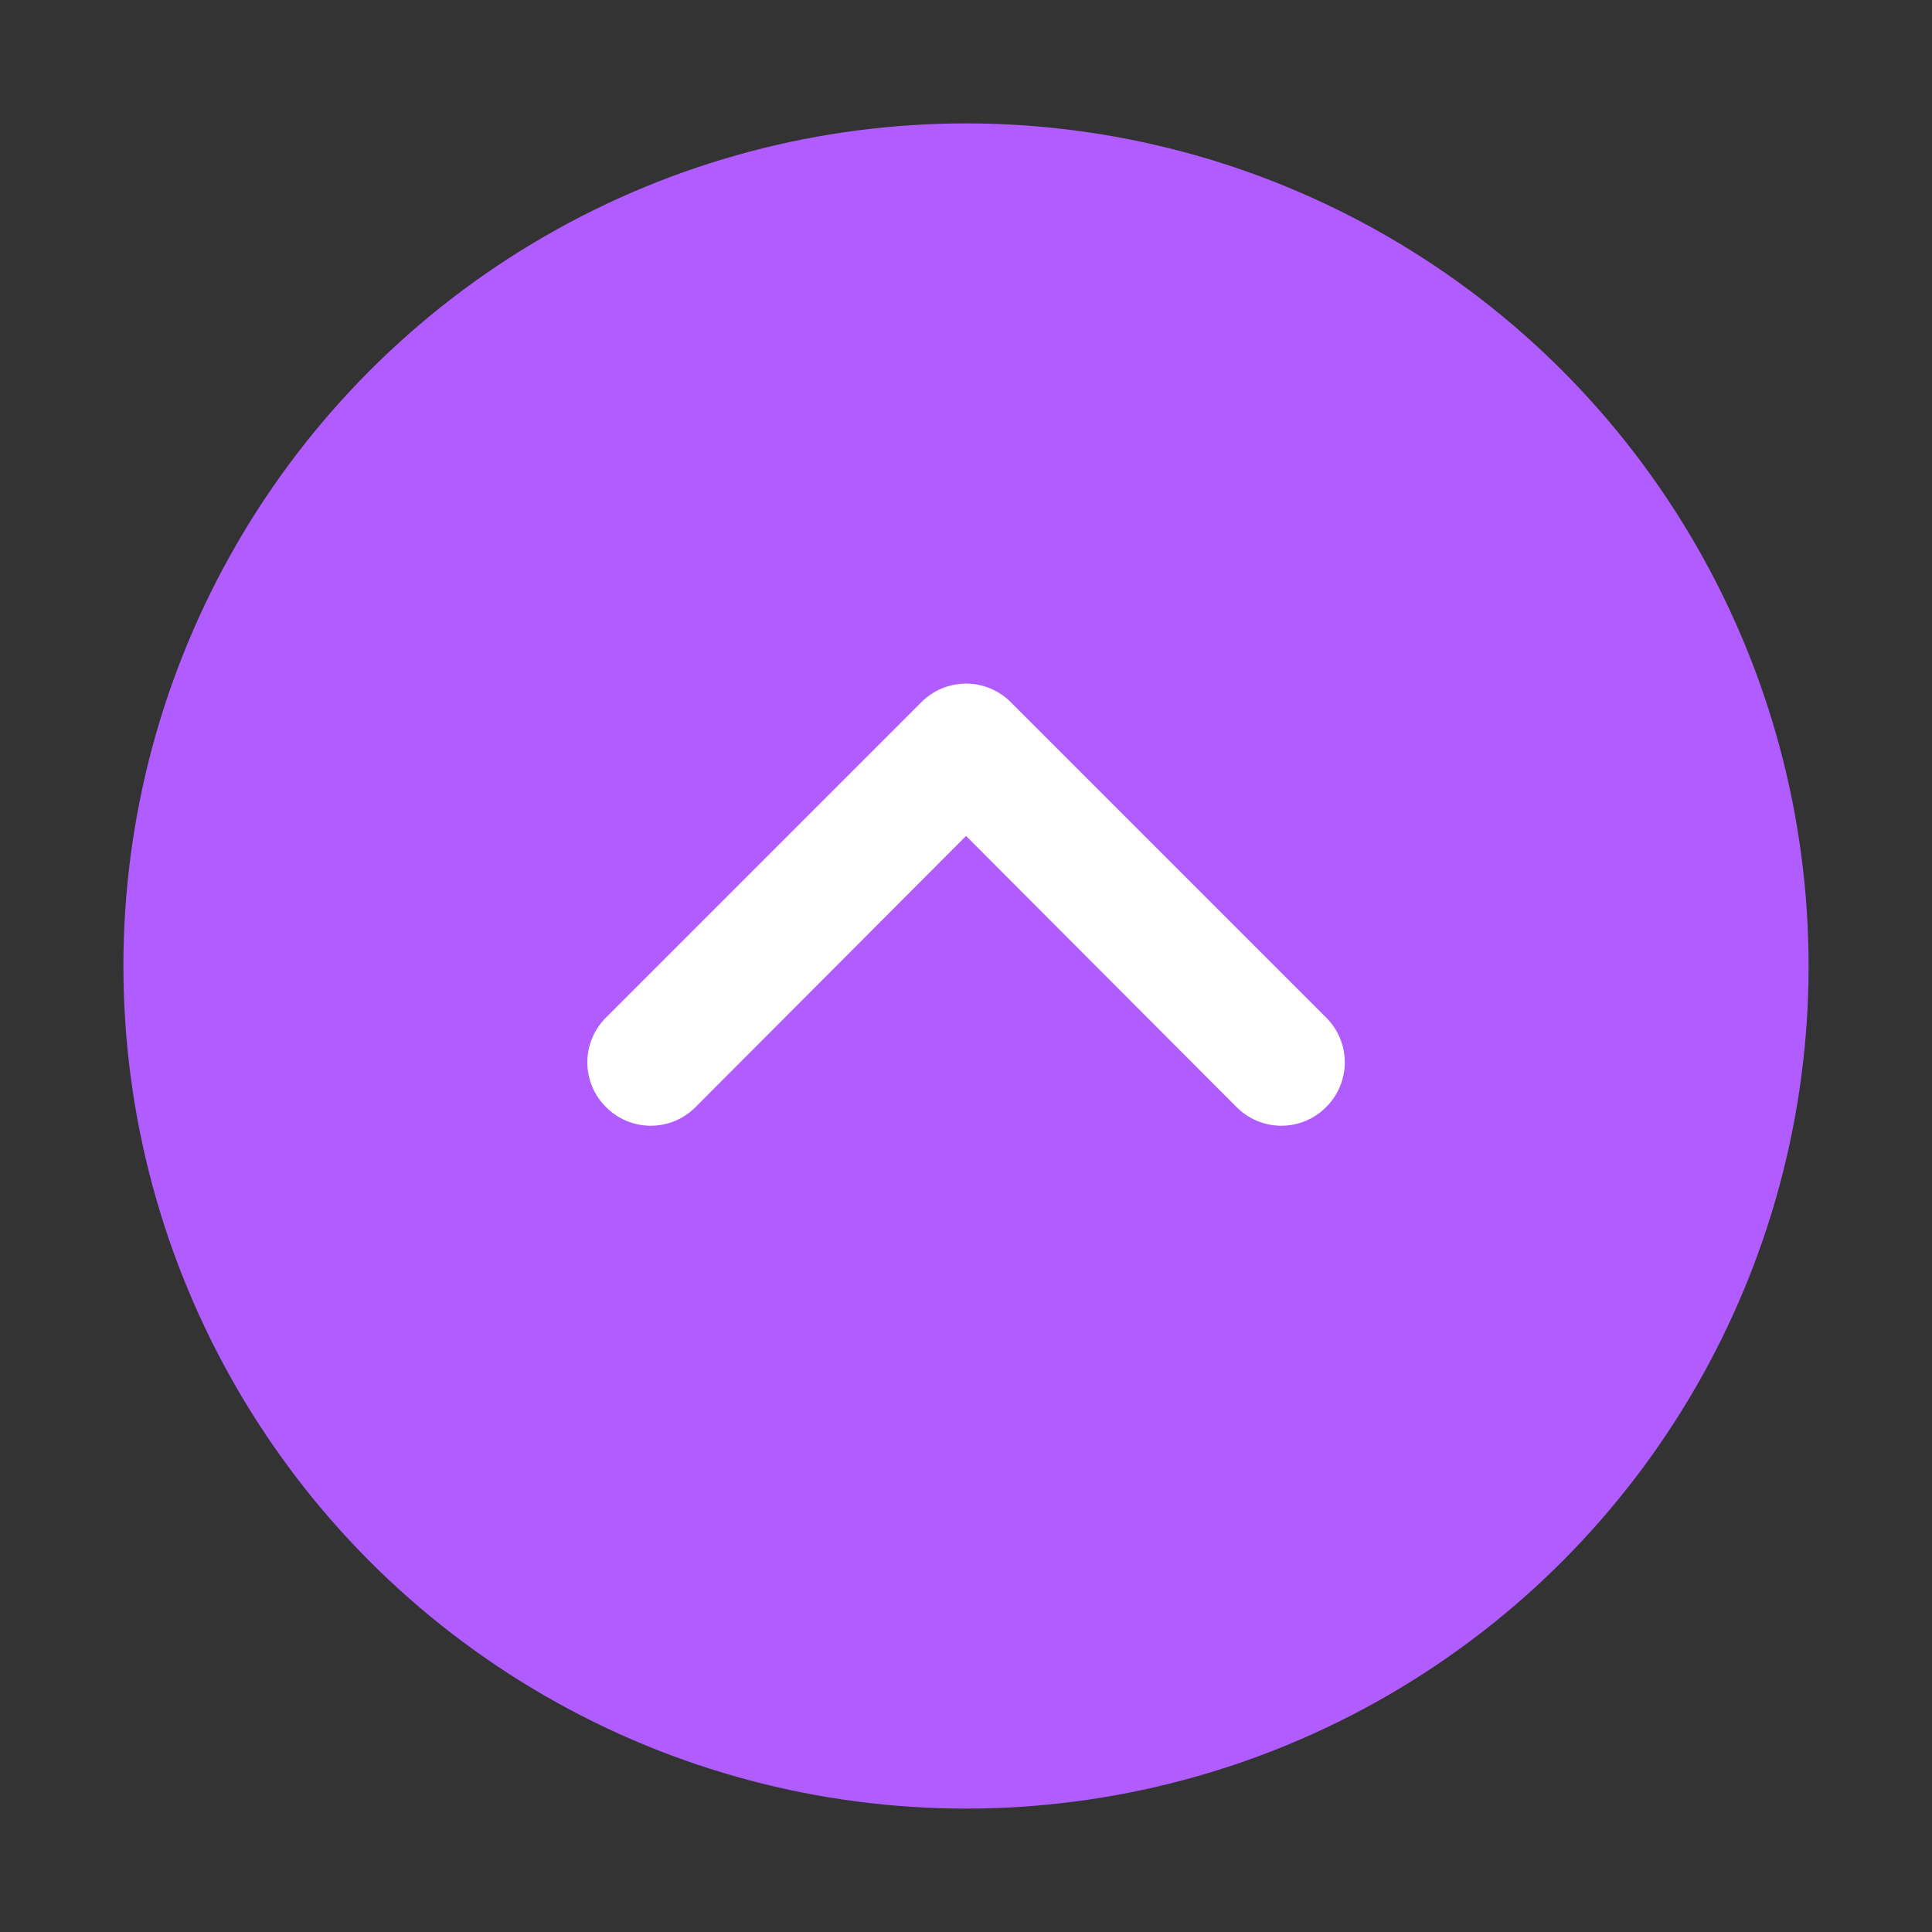 <?xml version="1.0" encoding="UTF-8"?> <svg xmlns="http://www.w3.org/2000/svg" width="63" height="63" viewBox="0 0 63 63" fill="none"><rect x="0" y="0" width="63" height="63" fill="#333333" stroke="none"/><circle cx="31.5" cy="31.5" r="27.476" fill="#B05CFF"></circle><path d="M43.243 36.101C43.436 35.91 43.589 35.682 43.693 35.432C43.798 35.181 43.852 34.913 43.852 34.641C43.852 34.37 43.798 34.101 43.693 33.85C43.589 33.6 43.436 33.372 43.243 33.181L32.962 22.9C32.771 22.707 32.543 22.554 32.293 22.45C32.042 22.345 31.773 22.291 31.502 22.291C31.231 22.291 30.962 22.345 30.711 22.45C30.461 22.554 30.233 22.707 30.042 22.9L19.761 33.181C19.568 33.372 19.415 33.6 19.311 33.85C19.206 34.101 19.152 34.37 19.152 34.641C19.152 34.913 19.206 35.181 19.311 35.432C19.415 35.682 19.568 35.91 19.761 36.101C19.952 36.294 20.179 36.447 20.43 36.551C20.68 36.656 20.949 36.709 21.221 36.709C21.492 36.709 21.761 36.656 22.012 36.551C22.262 36.447 22.489 36.294 22.681 36.101L31.502 27.259L40.323 36.101C40.515 36.294 40.742 36.447 40.993 36.551C41.243 36.656 41.512 36.709 41.783 36.709C42.055 36.709 42.324 36.656 42.574 36.551C42.825 36.447 43.052 36.294 43.243 36.101Z" fill="white"></path></svg> 